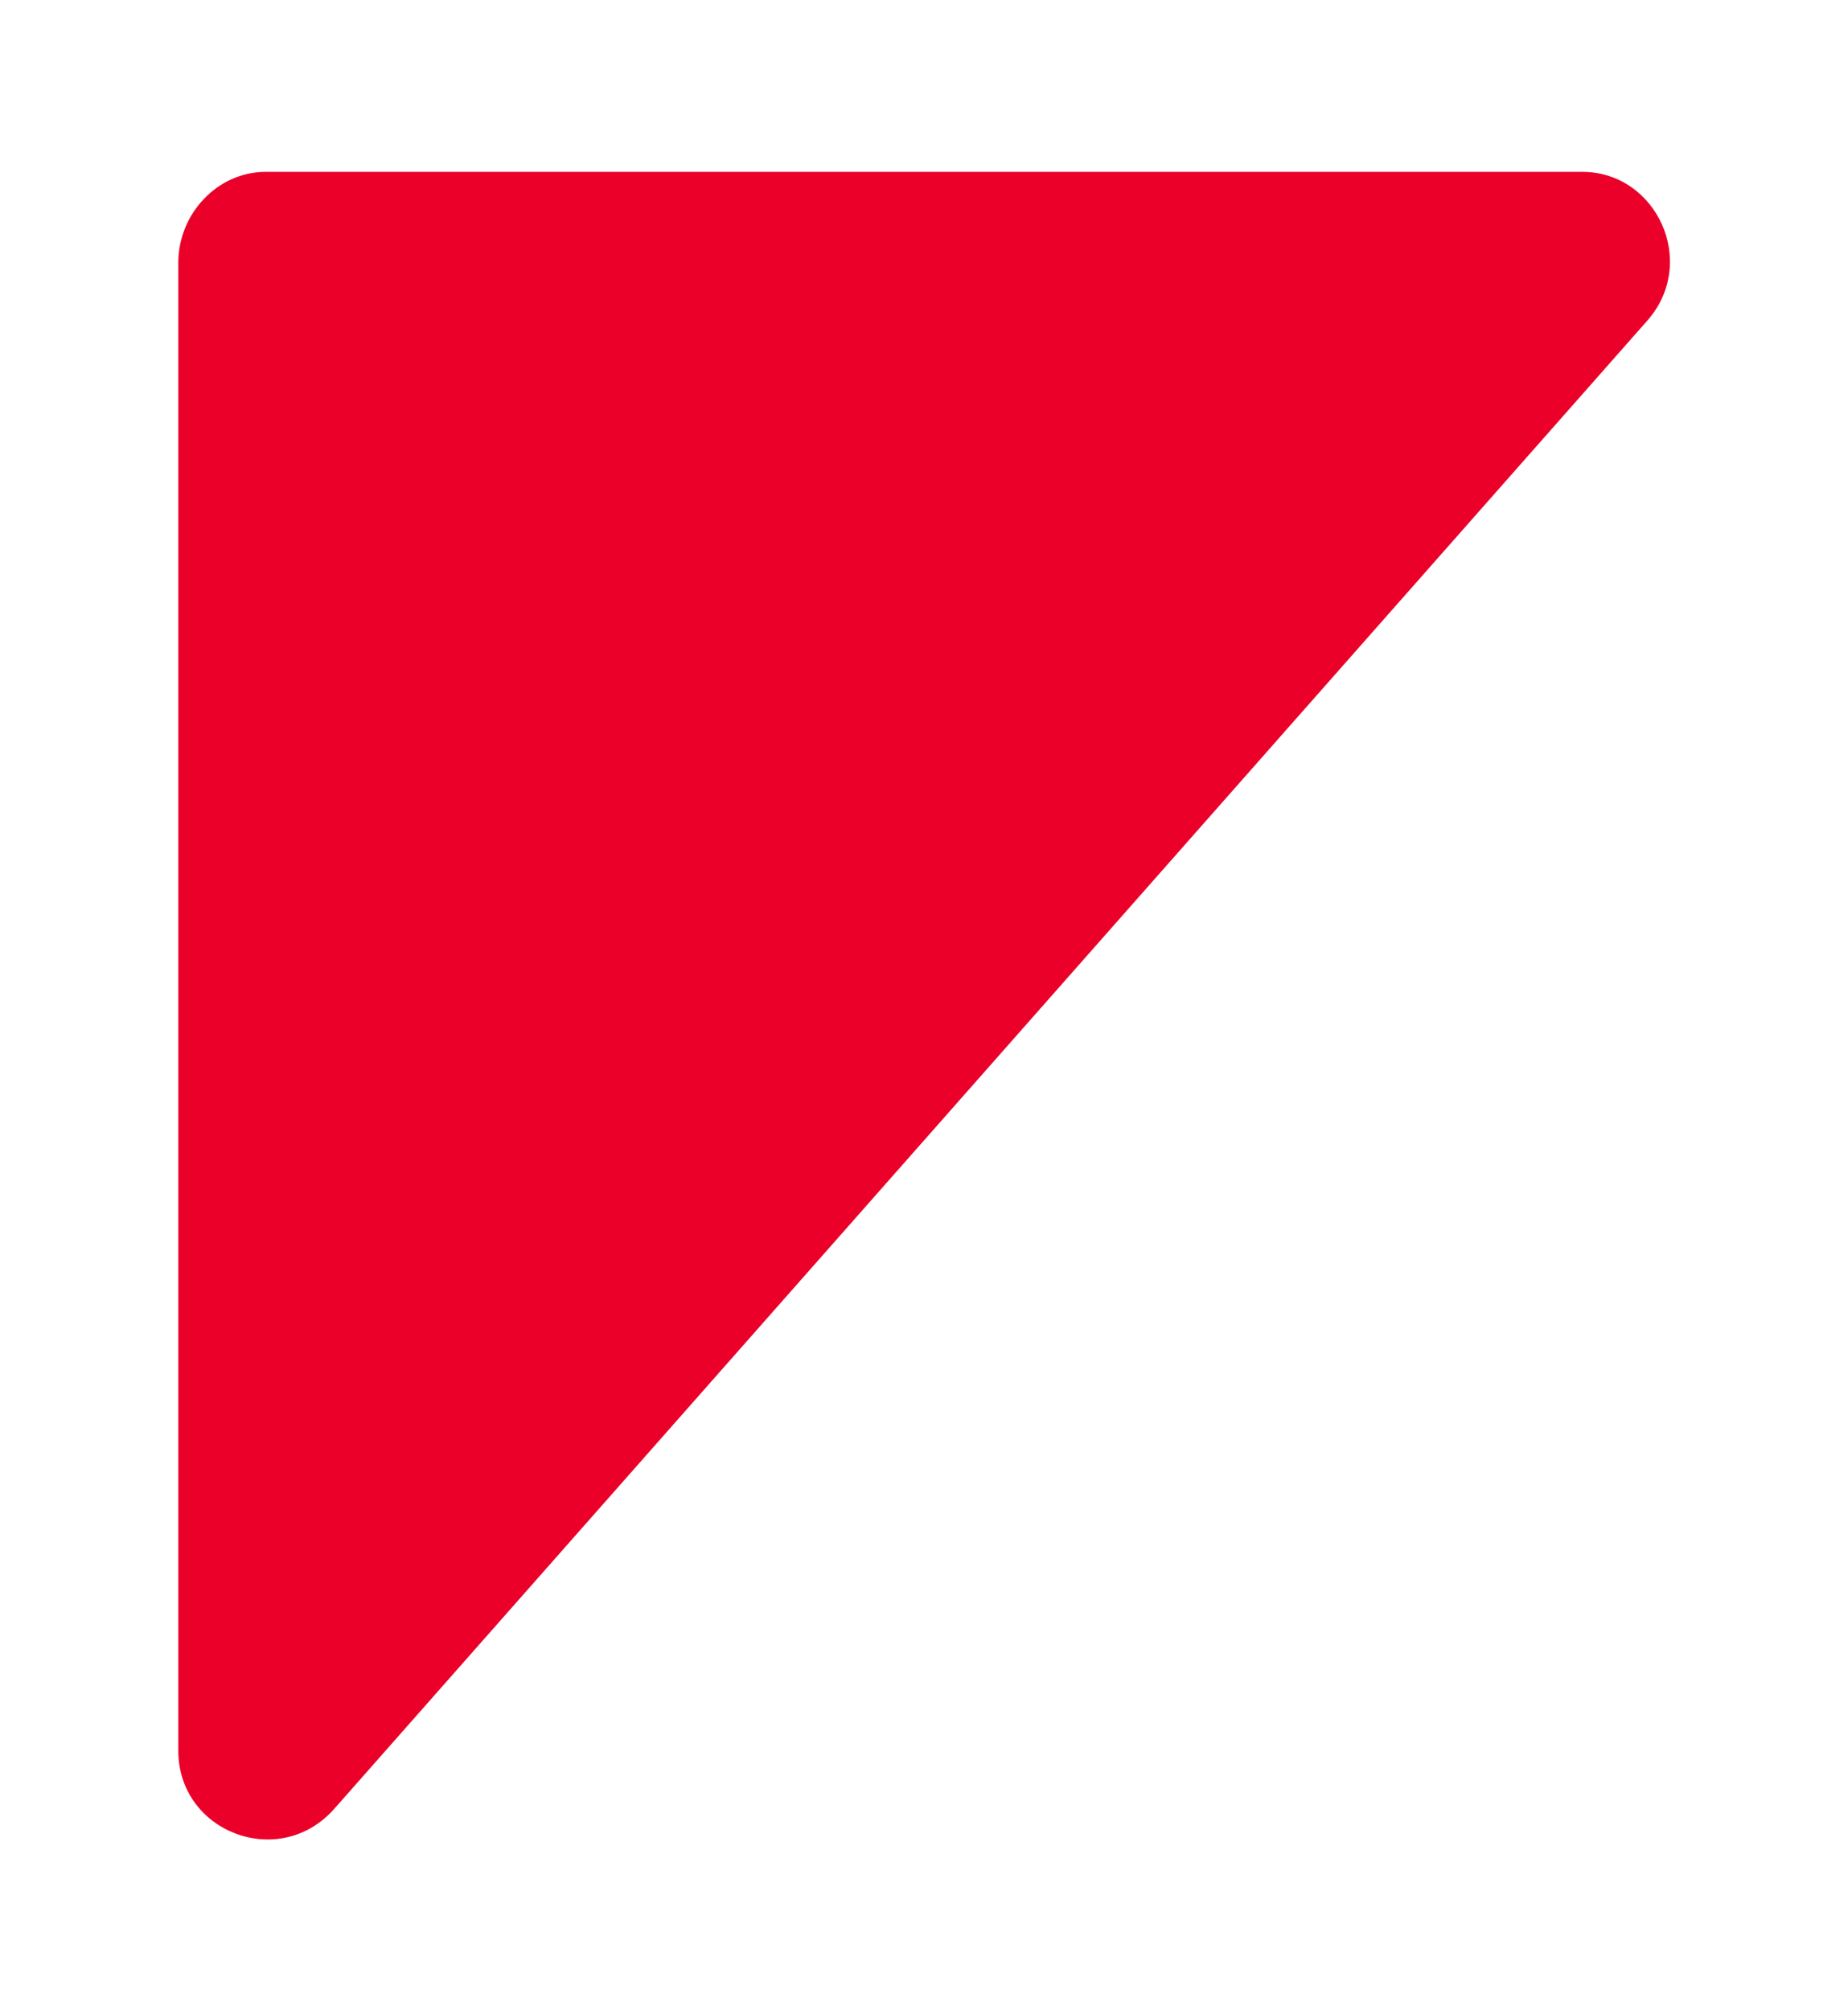 <?xml version="1.0" encoding="utf-8"?>
<!-- Generator: Adobe Illustrator 27.0.0, SVG Export Plug-In . SVG Version: 6.00 Build 0)  -->
<svg version="1.1" id="Capa_1" xmlns="http://www.w3.org/2000/svg" xmlns:xlink="http://www.w3.org/1999/xlink" x="0px" y="0px"
	 viewBox="0 0 57 62" style="enable-background:new 0 0 57 62;" xml:space="preserve">
<style type="text/css">
	.st0{clip-path:url(#SVGID_00000030482796654955431320000005640665572772160944_);}
	.st1{fill:#373739;}
	.st2{fill:#EA0029;}
	.st3{fill:#6F7072;}
	.st4{fill:#FFFFFF;}
	.st5{fill:#38373A;}
	.st6{clip-path:url(#SVGID_00000100345935915033754100000001898363803011625097_);fill:#555555;}
	.st7{fill:none;stroke:#EA0029;stroke-width:6;stroke-miterlimit:10;}
	.st8{opacity:0.6;fill:#38373A;}
</style>
<path class="st2" d="M5.5,8.1v45.9c0,2.5,3.1,3.7,4.8,1.8L50.8,9.9c1.6-1.8,0.3-4.6-2-4.6H8.2C6.7,5.3,5.5,6.6,5.5,8.1z"/>
</svg>
